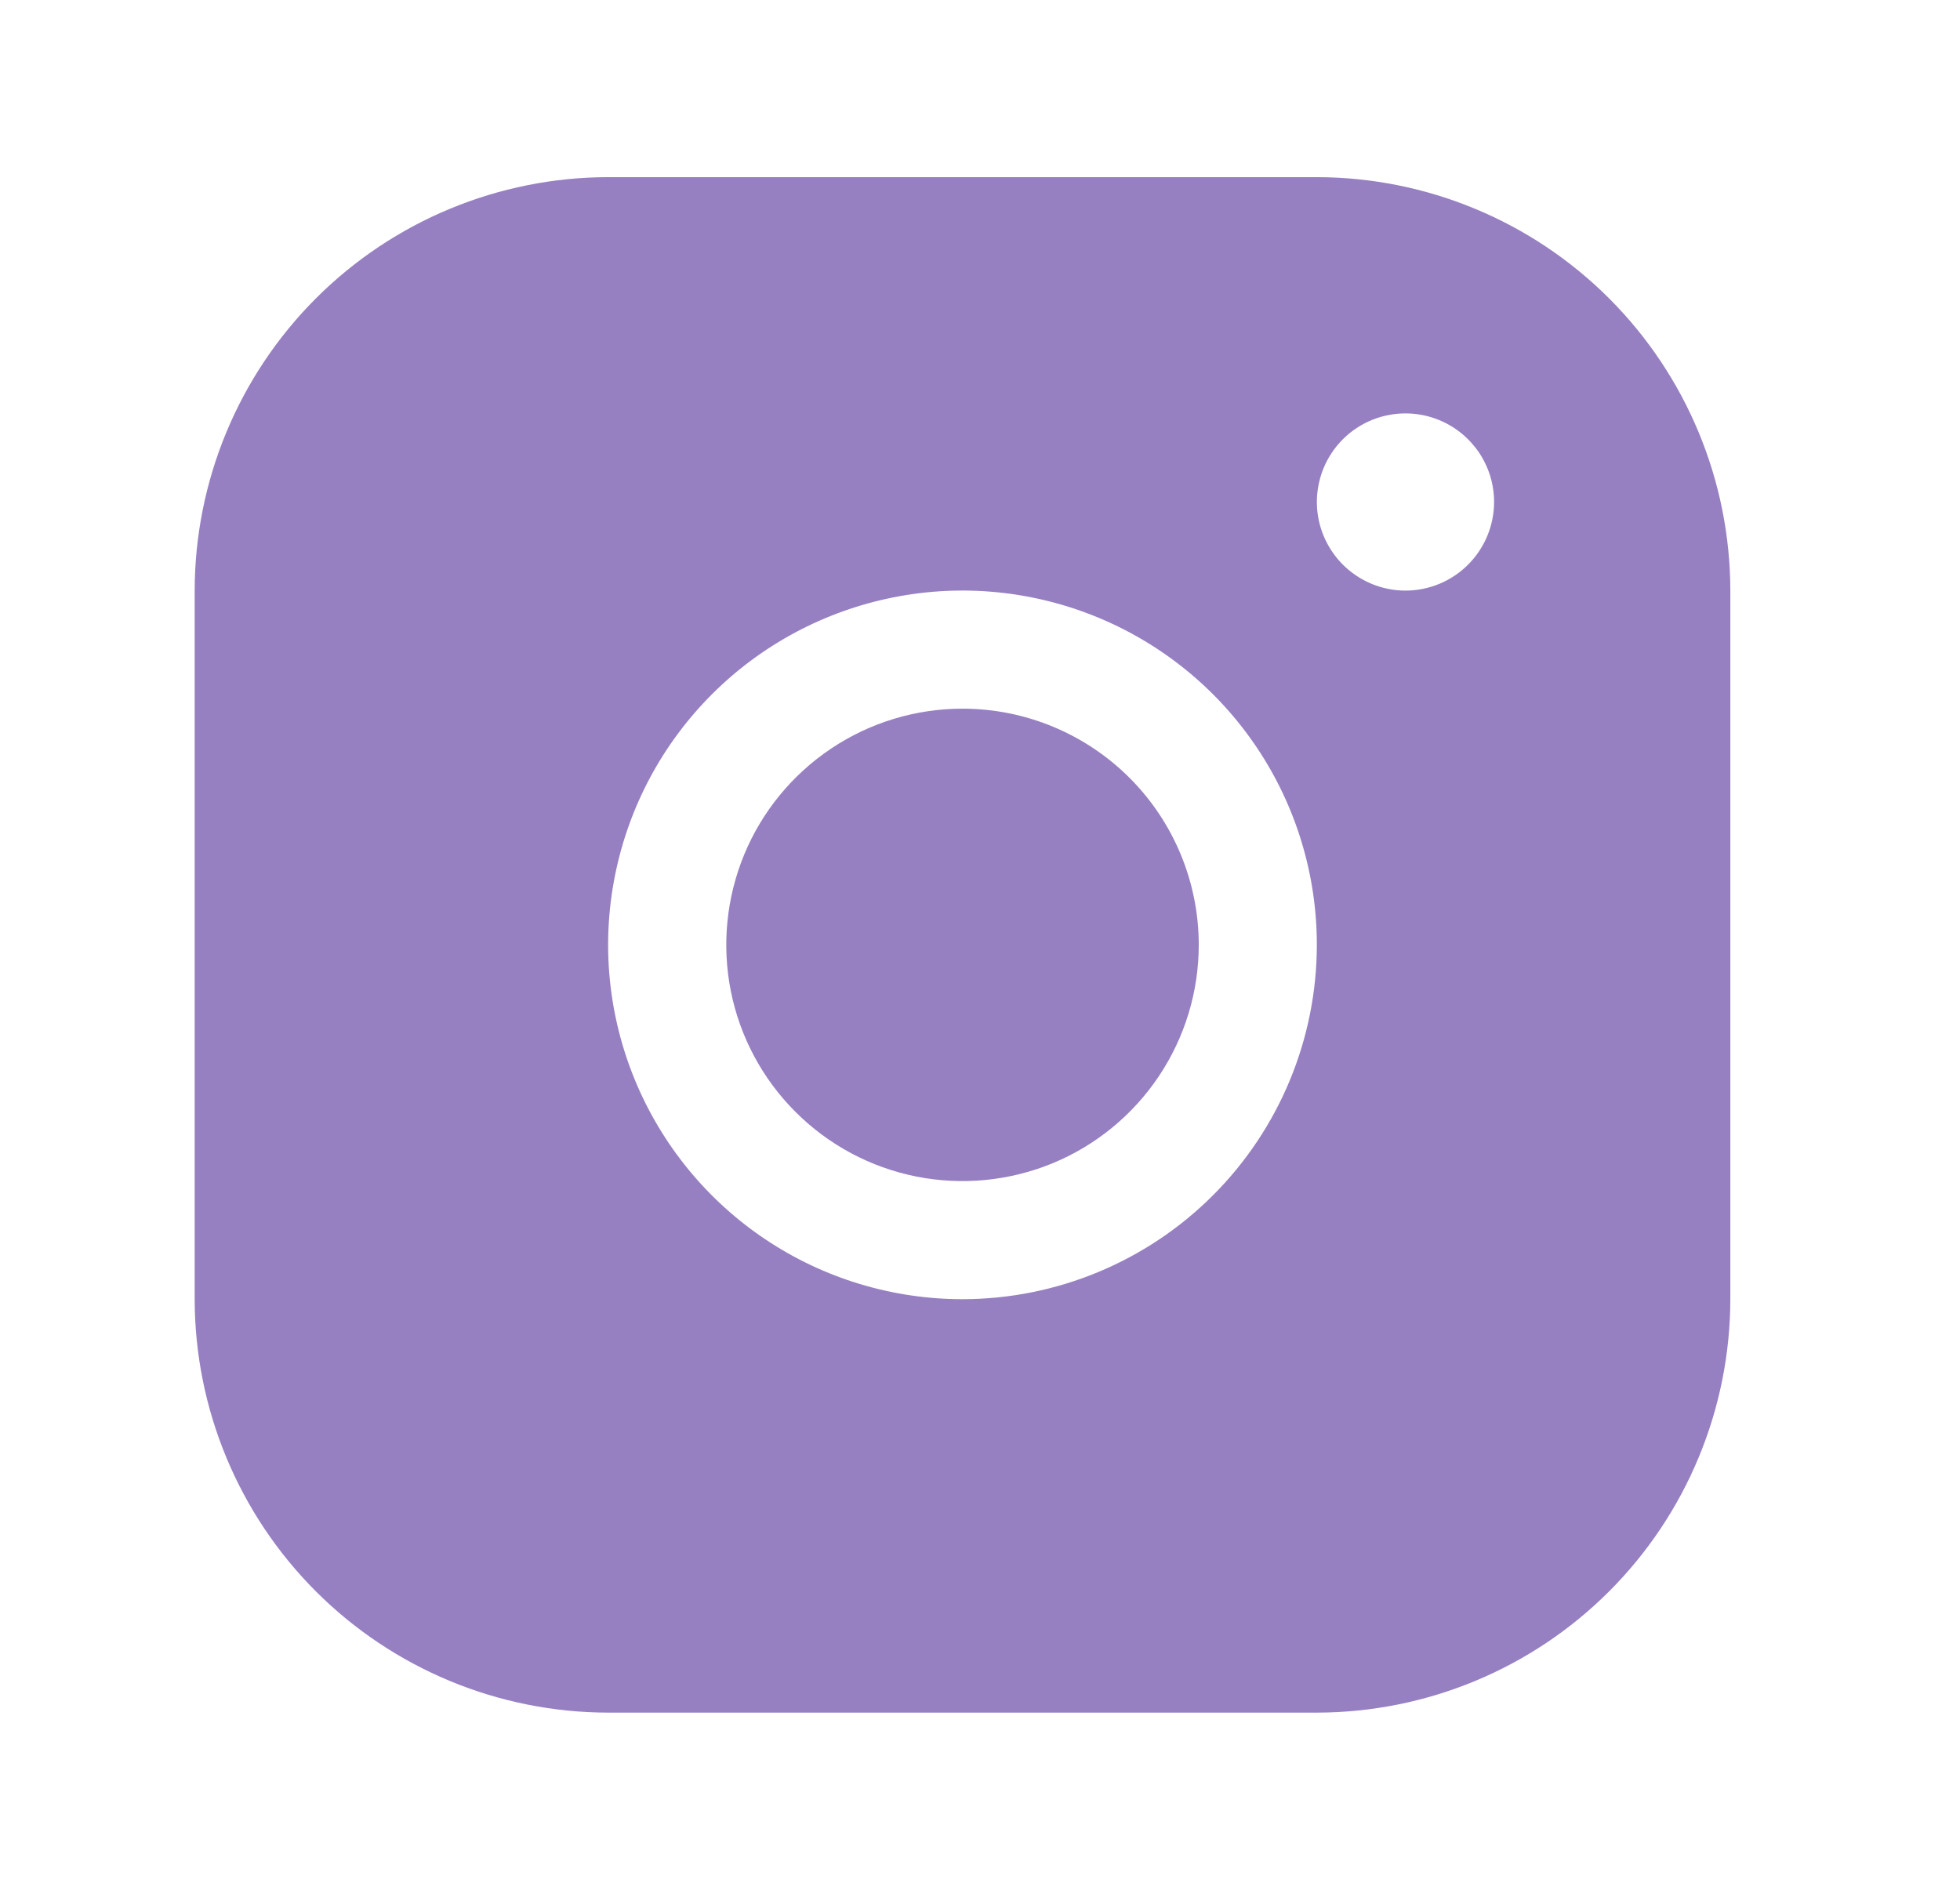 <svg width="28" height="27" viewBox="0 0 28 27" fill="none" xmlns="http://www.w3.org/2000/svg">
<path d="M18.812 2.531H8.688C7.122 2.533 5.62 3.156 4.513 4.263C3.406 5.37 2.783 6.872 2.781 8.438V18.562C2.783 20.128 3.406 21.63 4.513 22.737C5.62 23.844 7.122 24.467 8.688 24.469H18.812C20.378 24.467 21.88 23.844 22.987 22.737C24.094 21.63 24.717 20.128 24.719 18.562V8.438C24.717 6.872 24.094 5.37 22.987 4.263C21.88 3.156 20.378 2.533 18.812 2.531ZM13.75 18.562C12.749 18.562 11.77 18.266 10.937 17.709C10.105 17.153 9.456 16.362 9.073 15.437C8.69 14.512 8.589 13.494 8.785 12.512C8.98 11.53 9.462 10.628 10.17 9.92C10.878 9.212 11.78 8.73 12.762 8.535C13.744 8.339 14.762 8.44 15.687 8.823C16.612 9.206 17.403 9.855 17.959 10.687C18.516 11.52 18.812 12.499 18.812 13.5C18.811 14.842 18.277 16.129 17.328 17.078C16.379 18.027 15.092 18.561 13.75 18.562ZM20.078 8.438C19.828 8.438 19.583 8.363 19.375 8.224C19.167 8.085 19.005 7.887 18.909 7.656C18.813 7.425 18.788 7.17 18.837 6.925C18.886 6.679 19.006 6.454 19.183 6.277C19.36 6.1 19.586 5.979 19.831 5.931C20.077 5.882 20.331 5.907 20.562 6.003C20.794 6.098 20.991 6.261 21.131 6.469C21.27 6.677 21.344 6.922 21.344 7.172C21.344 7.508 21.21 7.829 20.973 8.067C20.736 8.304 20.414 8.438 20.078 8.438ZM17.125 13.5C17.125 14.168 16.927 14.82 16.556 15.375C16.185 15.93 15.658 16.363 15.042 16.618C14.425 16.873 13.746 16.94 13.092 16.81C12.437 16.68 11.835 16.358 11.364 15.886C10.892 15.415 10.57 14.813 10.44 14.158C10.31 13.504 10.377 12.825 10.632 12.208C10.887 11.592 11.32 11.065 11.875 10.694C12.43 10.323 13.082 10.125 13.75 10.125C14.645 10.125 15.504 10.481 16.137 11.114C16.769 11.746 17.125 12.605 17.125 13.5Z" fill="#9680C2"/>
</svg>
